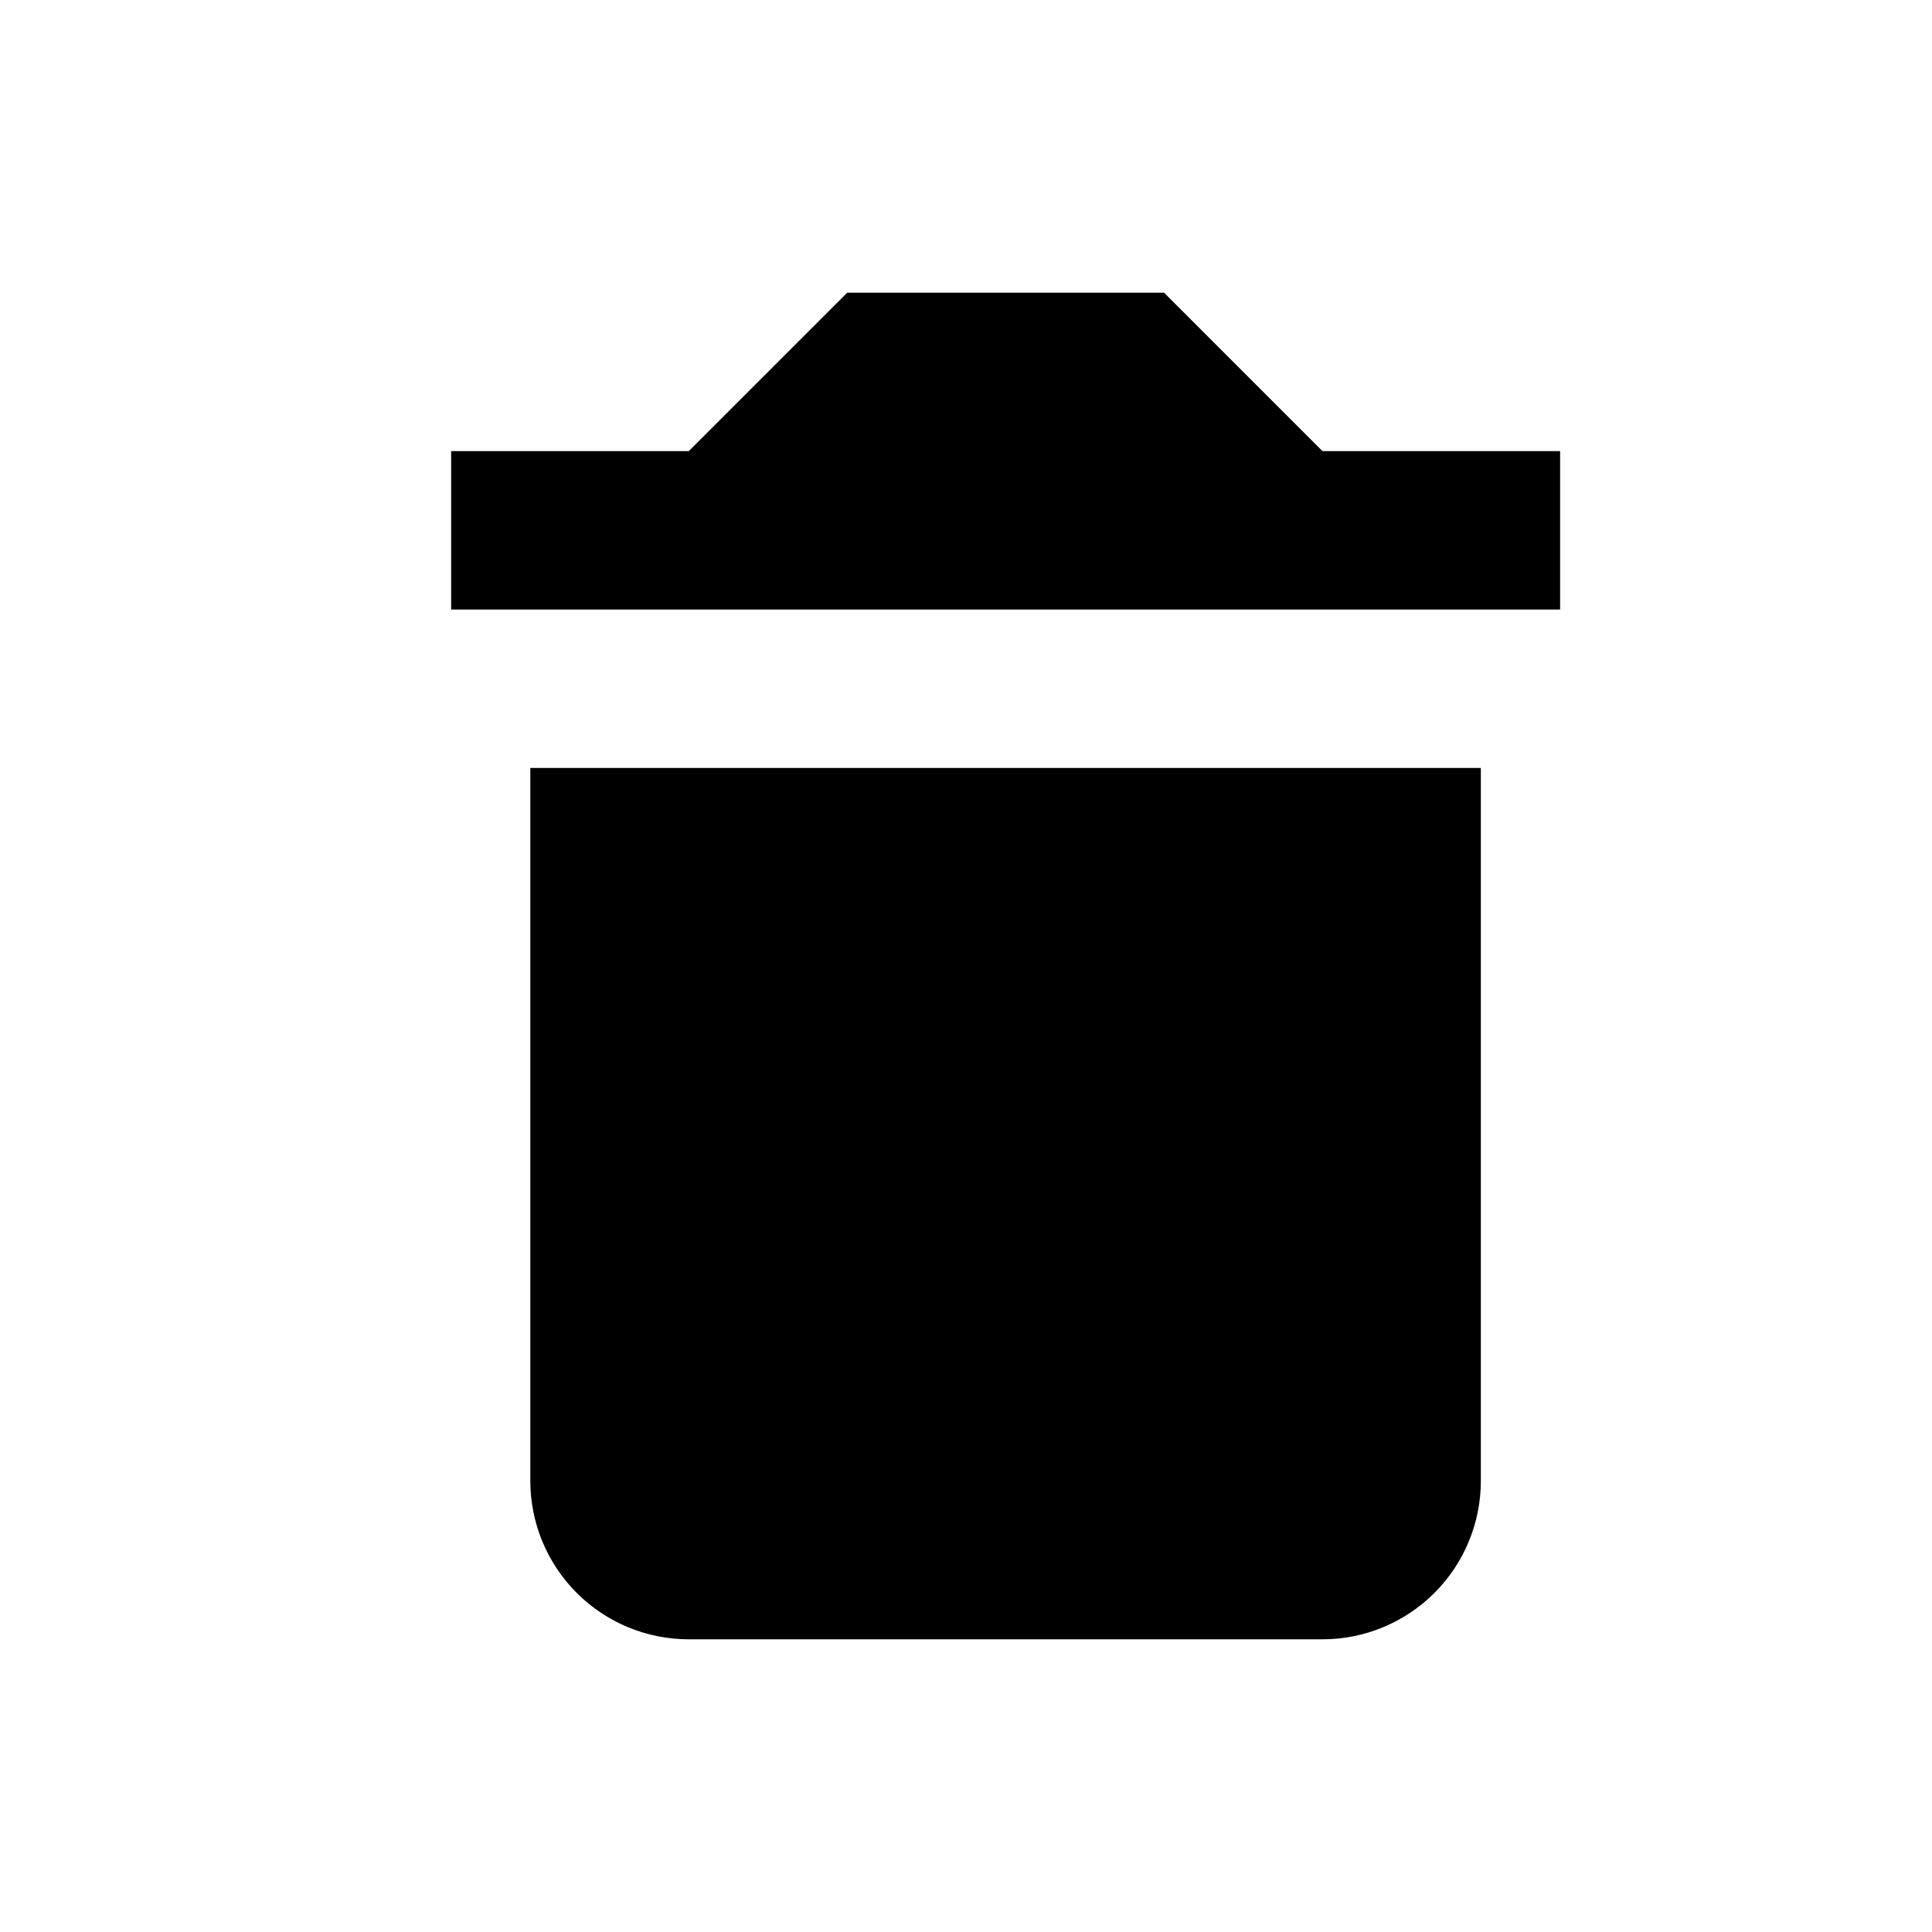 <?xml version="1.0" encoding="UTF-8"?>
<!-- Uploaded to: SVG Repo, www.svgrepo.com, Generator: SVG Repo Mixer Tools -->
<svg fill="#000000" width="800px" height="800px" version="1.1" viewBox="144 144 512 512" xmlns="http://www.w3.org/2000/svg">
 <g>
  <path d="m536.45 263.55h-41.984l-41.98-41.984h-83.969l-41.984 41.984h-62.977v41.984h293.89v-41.984z"/>
  <path d="m284.54 536.45c0 11.137 4.422 21.816 12.297 29.688 7.871 7.875 18.551 12.297 29.688 12.297h167.93c11.137 0 21.816-4.422 29.688-12.297 7.875-7.871 12.297-18.551 12.297-29.688v-188.93h-251.9z"/>
 </g>
</svg>